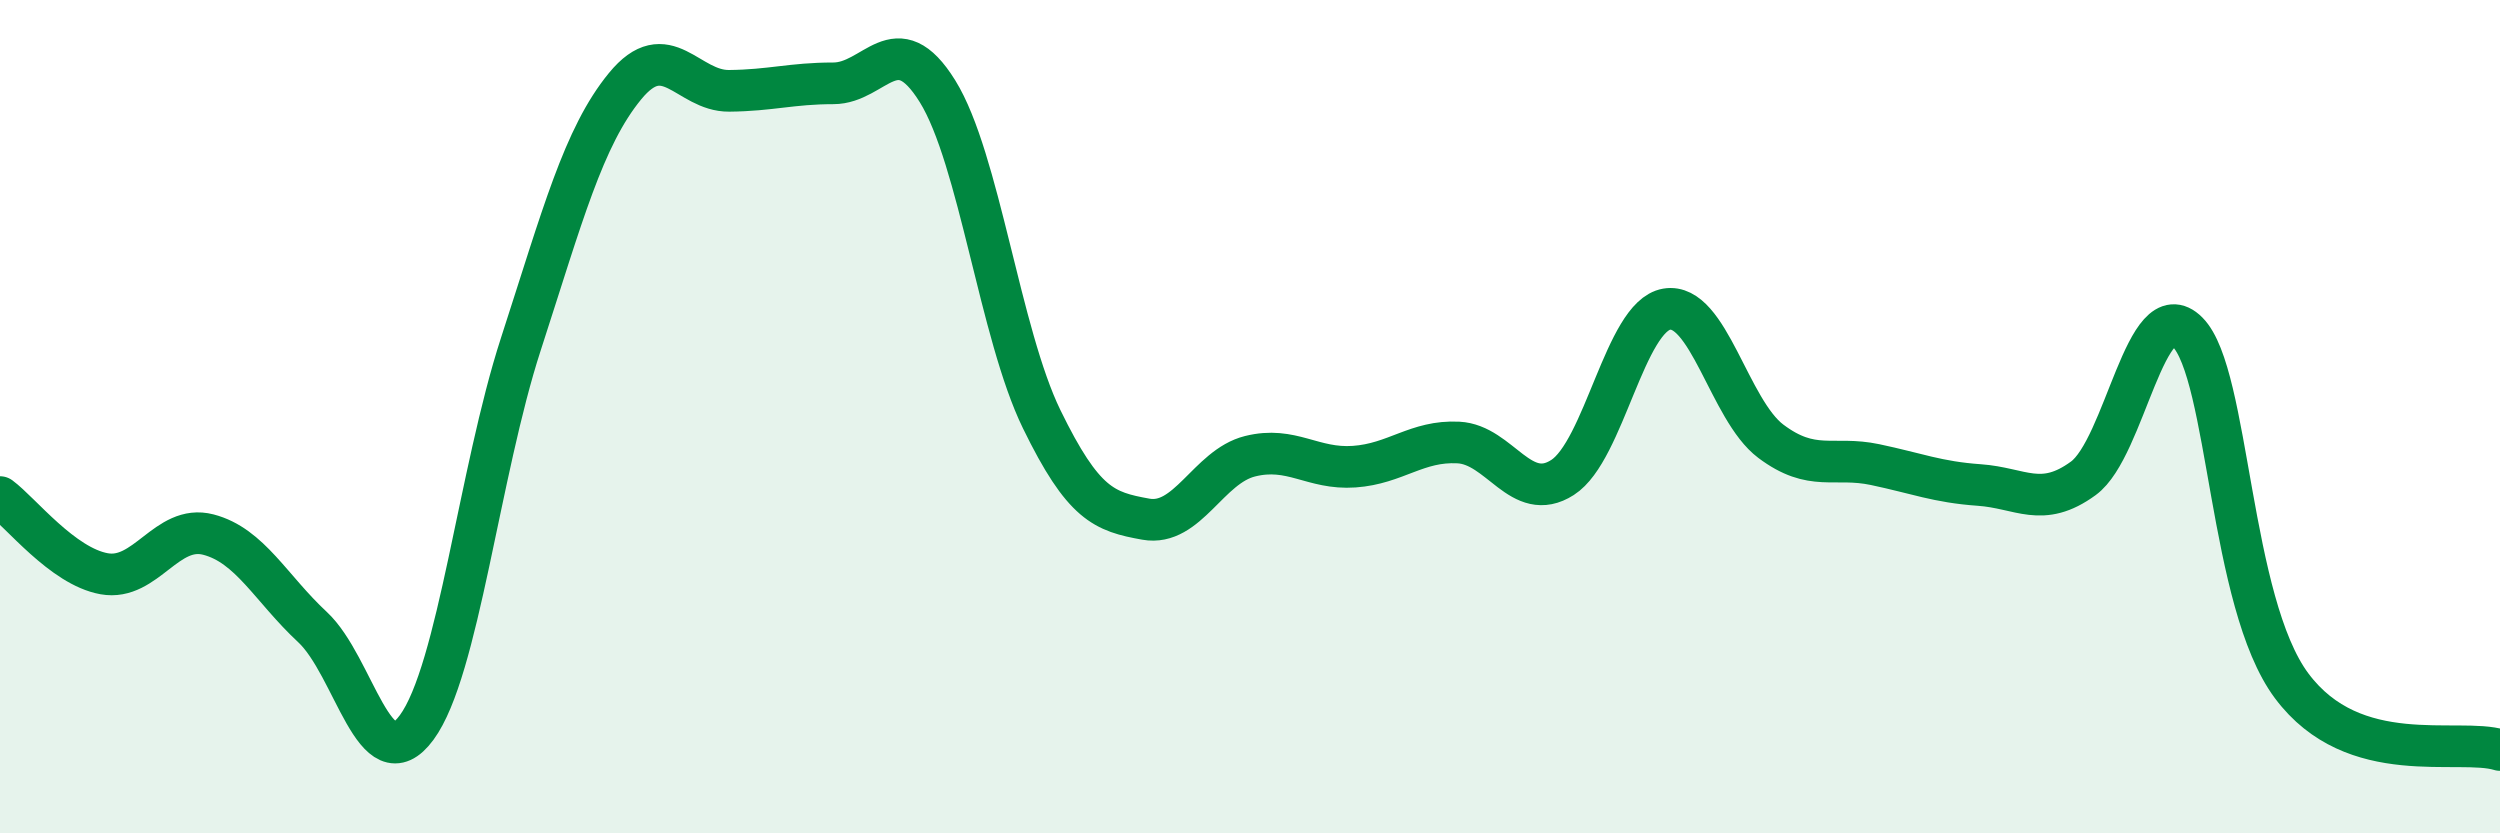 
    <svg width="60" height="20" viewBox="0 0 60 20" xmlns="http://www.w3.org/2000/svg">
      <path
        d="M 0,11.93 C 0.5,12.3 1.5,13.59 2.5,13.77 C 3.5,13.95 4,12.57 5,12.83 C 6,13.09 6.5,14.12 7.5,15.05 C 8.5,15.98 9,18.82 10,17.46 C 11,16.1 11.5,11.34 12.5,8.26 C 13.5,5.18 14,3.29 15,2.07 C 16,0.85 16.5,2.19 17.5,2.18 C 18.5,2.17 19,2 20,2 C 21,2 21.5,0.58 22.5,2.19 C 23.5,3.8 24,8.01 25,10.06 C 26,12.11 26.5,12.28 27.5,12.46 C 28.5,12.64 29,11.2 30,10.95 C 31,10.7 31.5,11.27 32.5,11.2 C 33.5,11.13 34,10.57 35,10.62 C 36,10.67 36.5,12.1 37.5,11.46 C 38.5,10.82 39,7.59 40,7.42 C 41,7.25 41.5,9.84 42.5,10.59 C 43.5,11.34 44,10.94 45,11.15 C 46,11.36 46.5,11.57 47.5,11.64 C 48.5,11.71 49,12.21 50,11.48 C 51,10.75 51.5,6.97 52.5,7.97 C 53.5,8.97 53.5,14.45 55,16.46 C 56.5,18.47 59,17.69 60,18L60 20L0 20Z"
        fill="#008740"
        opacity="0.1"
        stroke-linecap="round"
        stroke-linejoin="round"
      />
      <path
        d="M 0,11.93 C 0.5,12.3 1.5,13.59 2.5,13.77 C 3.5,13.95 4,12.57 5,12.83 C 6,13.09 6.5,14.12 7.5,15.05 C 8.5,15.98 9,18.82 10,17.46 C 11,16.1 11.5,11.34 12.5,8.26 C 13.5,5.18 14,3.29 15,2.07 C 16,0.85 16.5,2.19 17.5,2.18 C 18.5,2.17 19,2 20,2 C 21,2 21.5,0.58 22.5,2.19 C 23.5,3.8 24,8.01 25,10.06 C 26,12.11 26.5,12.28 27.5,12.46 C 28.5,12.64 29,11.2 30,10.95 C 31,10.7 31.5,11.27 32.5,11.2 C 33.5,11.13 34,10.57 35,10.62 C 36,10.67 36.5,12.1 37.5,11.46 C 38.5,10.82 39,7.59 40,7.42 C 41,7.25 41.5,9.84 42.5,10.59 C 43.5,11.34 44,10.94 45,11.15 C 46,11.36 46.5,11.57 47.5,11.64 C 48.5,11.71 49,12.21 50,11.48 C 51,10.75 51.5,6.97 52.5,7.97 C 53.5,8.97 53.5,14.45 55,16.46 C 56.5,18.47 59,17.69 60,18"
        stroke="#008740"
        stroke-width="1"
        fill="none"
        stroke-linecap="round"
        stroke-linejoin="round"
      />
    </svg>
  